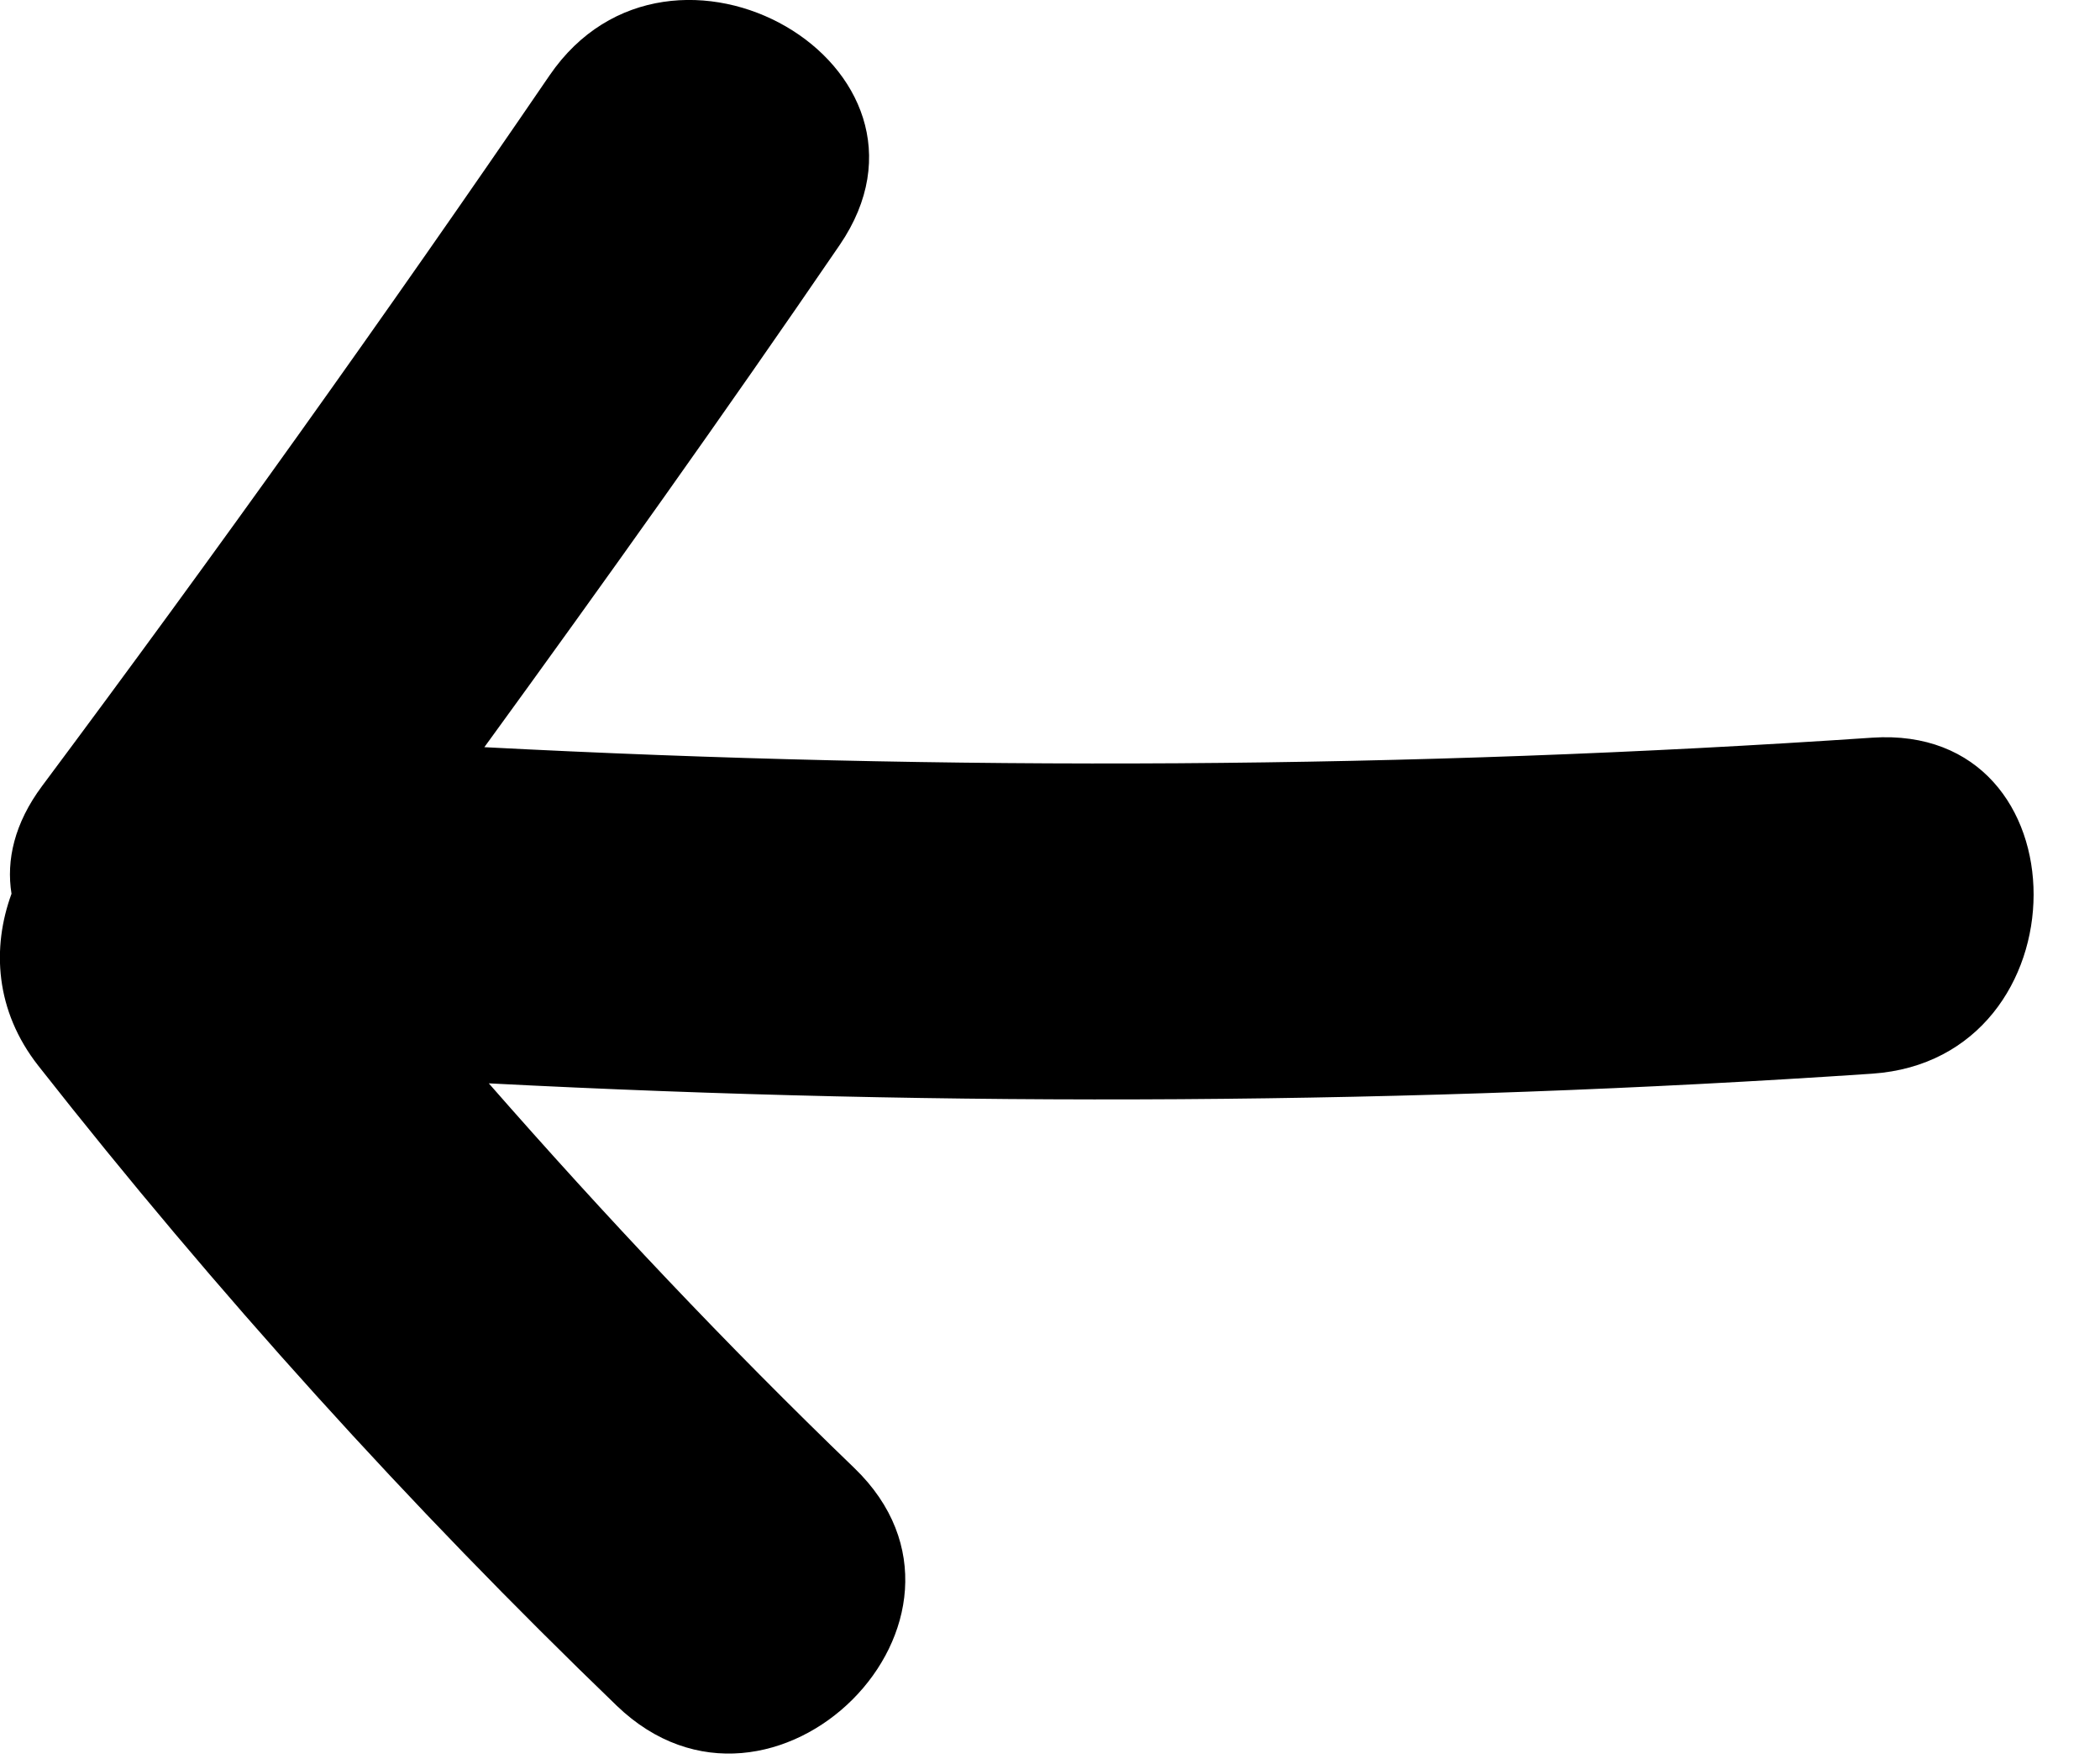 <?xml version="1.0" encoding="UTF-8" standalone="no"?>
<svg width="25px" height="21px" viewBox="0 0 25 21" version="1.1" xmlns="http://www.w3.org/2000/svg" xmlns:xlink="http://www.w3.org/1999/xlink">
    <g id="Website" stroke="none" stroke-width="1" fill="none" fill-rule="evenodd">
        <g id="Project" transform="translate(-42, -548)" fill="#000000">
            <path d="M66.073,558.64 C66.137,558.242 66.04,557.801 65.708,557.356 C63.636,554.578 61.623,551.759 59.668,548.898 C58.224,546.786 54.757,548.784 56.214,550.917 C57.592,552.933 59.009,554.921 60.444,556.895 C54.933,557.183 49.433,557.155 43.923,556.782 C41.354,556.608 41.365,560.608 43.923,560.782 C49.416,561.153 54.898,561.182 60.391,560.897 C59.004,562.481 57.559,564.013 56.039,565.477 C54.182,567.267 57.013,570.093 58.868,568.306 C61.338,565.926 63.633,563.387 65.752,560.69 C66.271,560.03 66.307,559.28 66.073,558.64" id="Fill-1-Copy-2" transform="translate(54.105, 558.438) scale(-1, 1) translate(-54.105, -558.438) "></path>
        </g>
    </g>
</svg>
